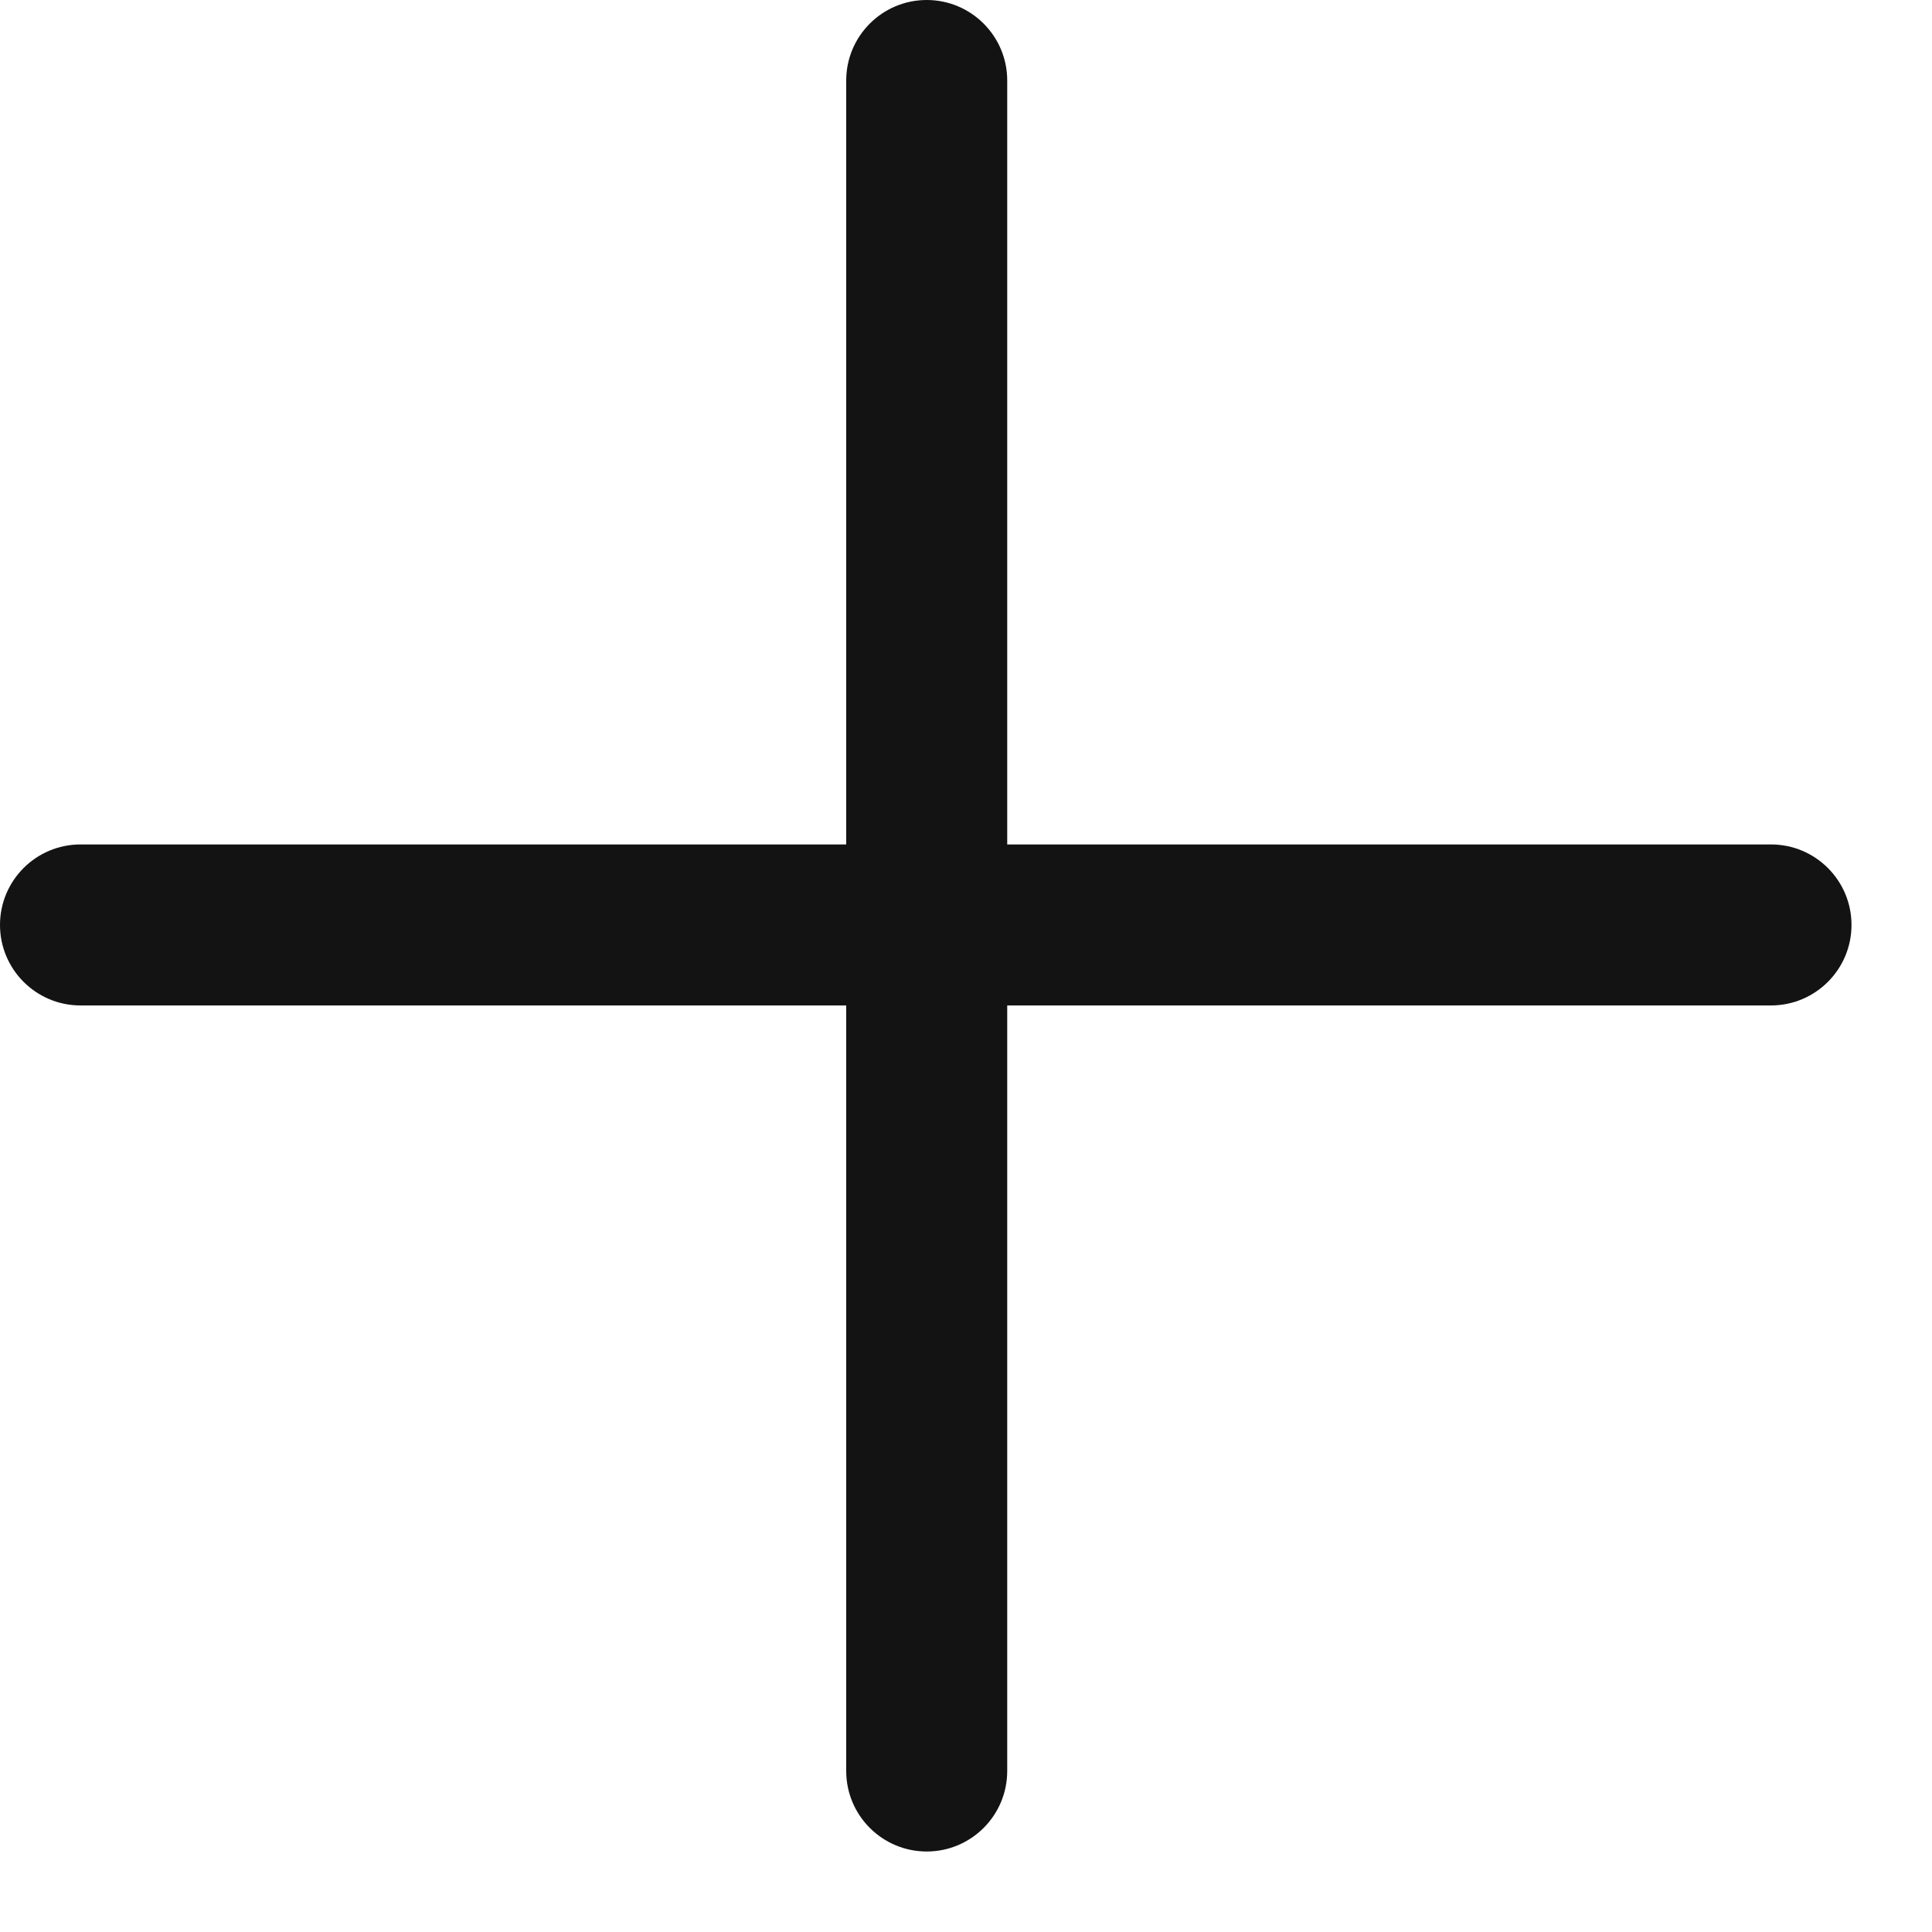 <svg width="12" height="12" viewBox="0 0 12 12" fill="none" xmlns="http://www.w3.org/2000/svg">
<path d="M5.756 0C6.032 1.20706e-08 6.256 0.224 6.256 0.5V5.245H11C11.276 5.245 11.5 5.469 11.5 5.745C11.5 6.021 11.276 6.245 11 6.245H6.256V11C6.256 11.276 6.032 11.5 5.756 11.5C5.48 11.5 5.256 11.276 5.256 11V6.245H0.5C0.224 6.245 0 6.021 0 5.745C0 5.469 0.224 5.245 0.5 5.245H5.256V0.5C5.256 0.224 5.48 -1.20706e-08 5.756 0Z" fill="#131314"/>
</svg>
